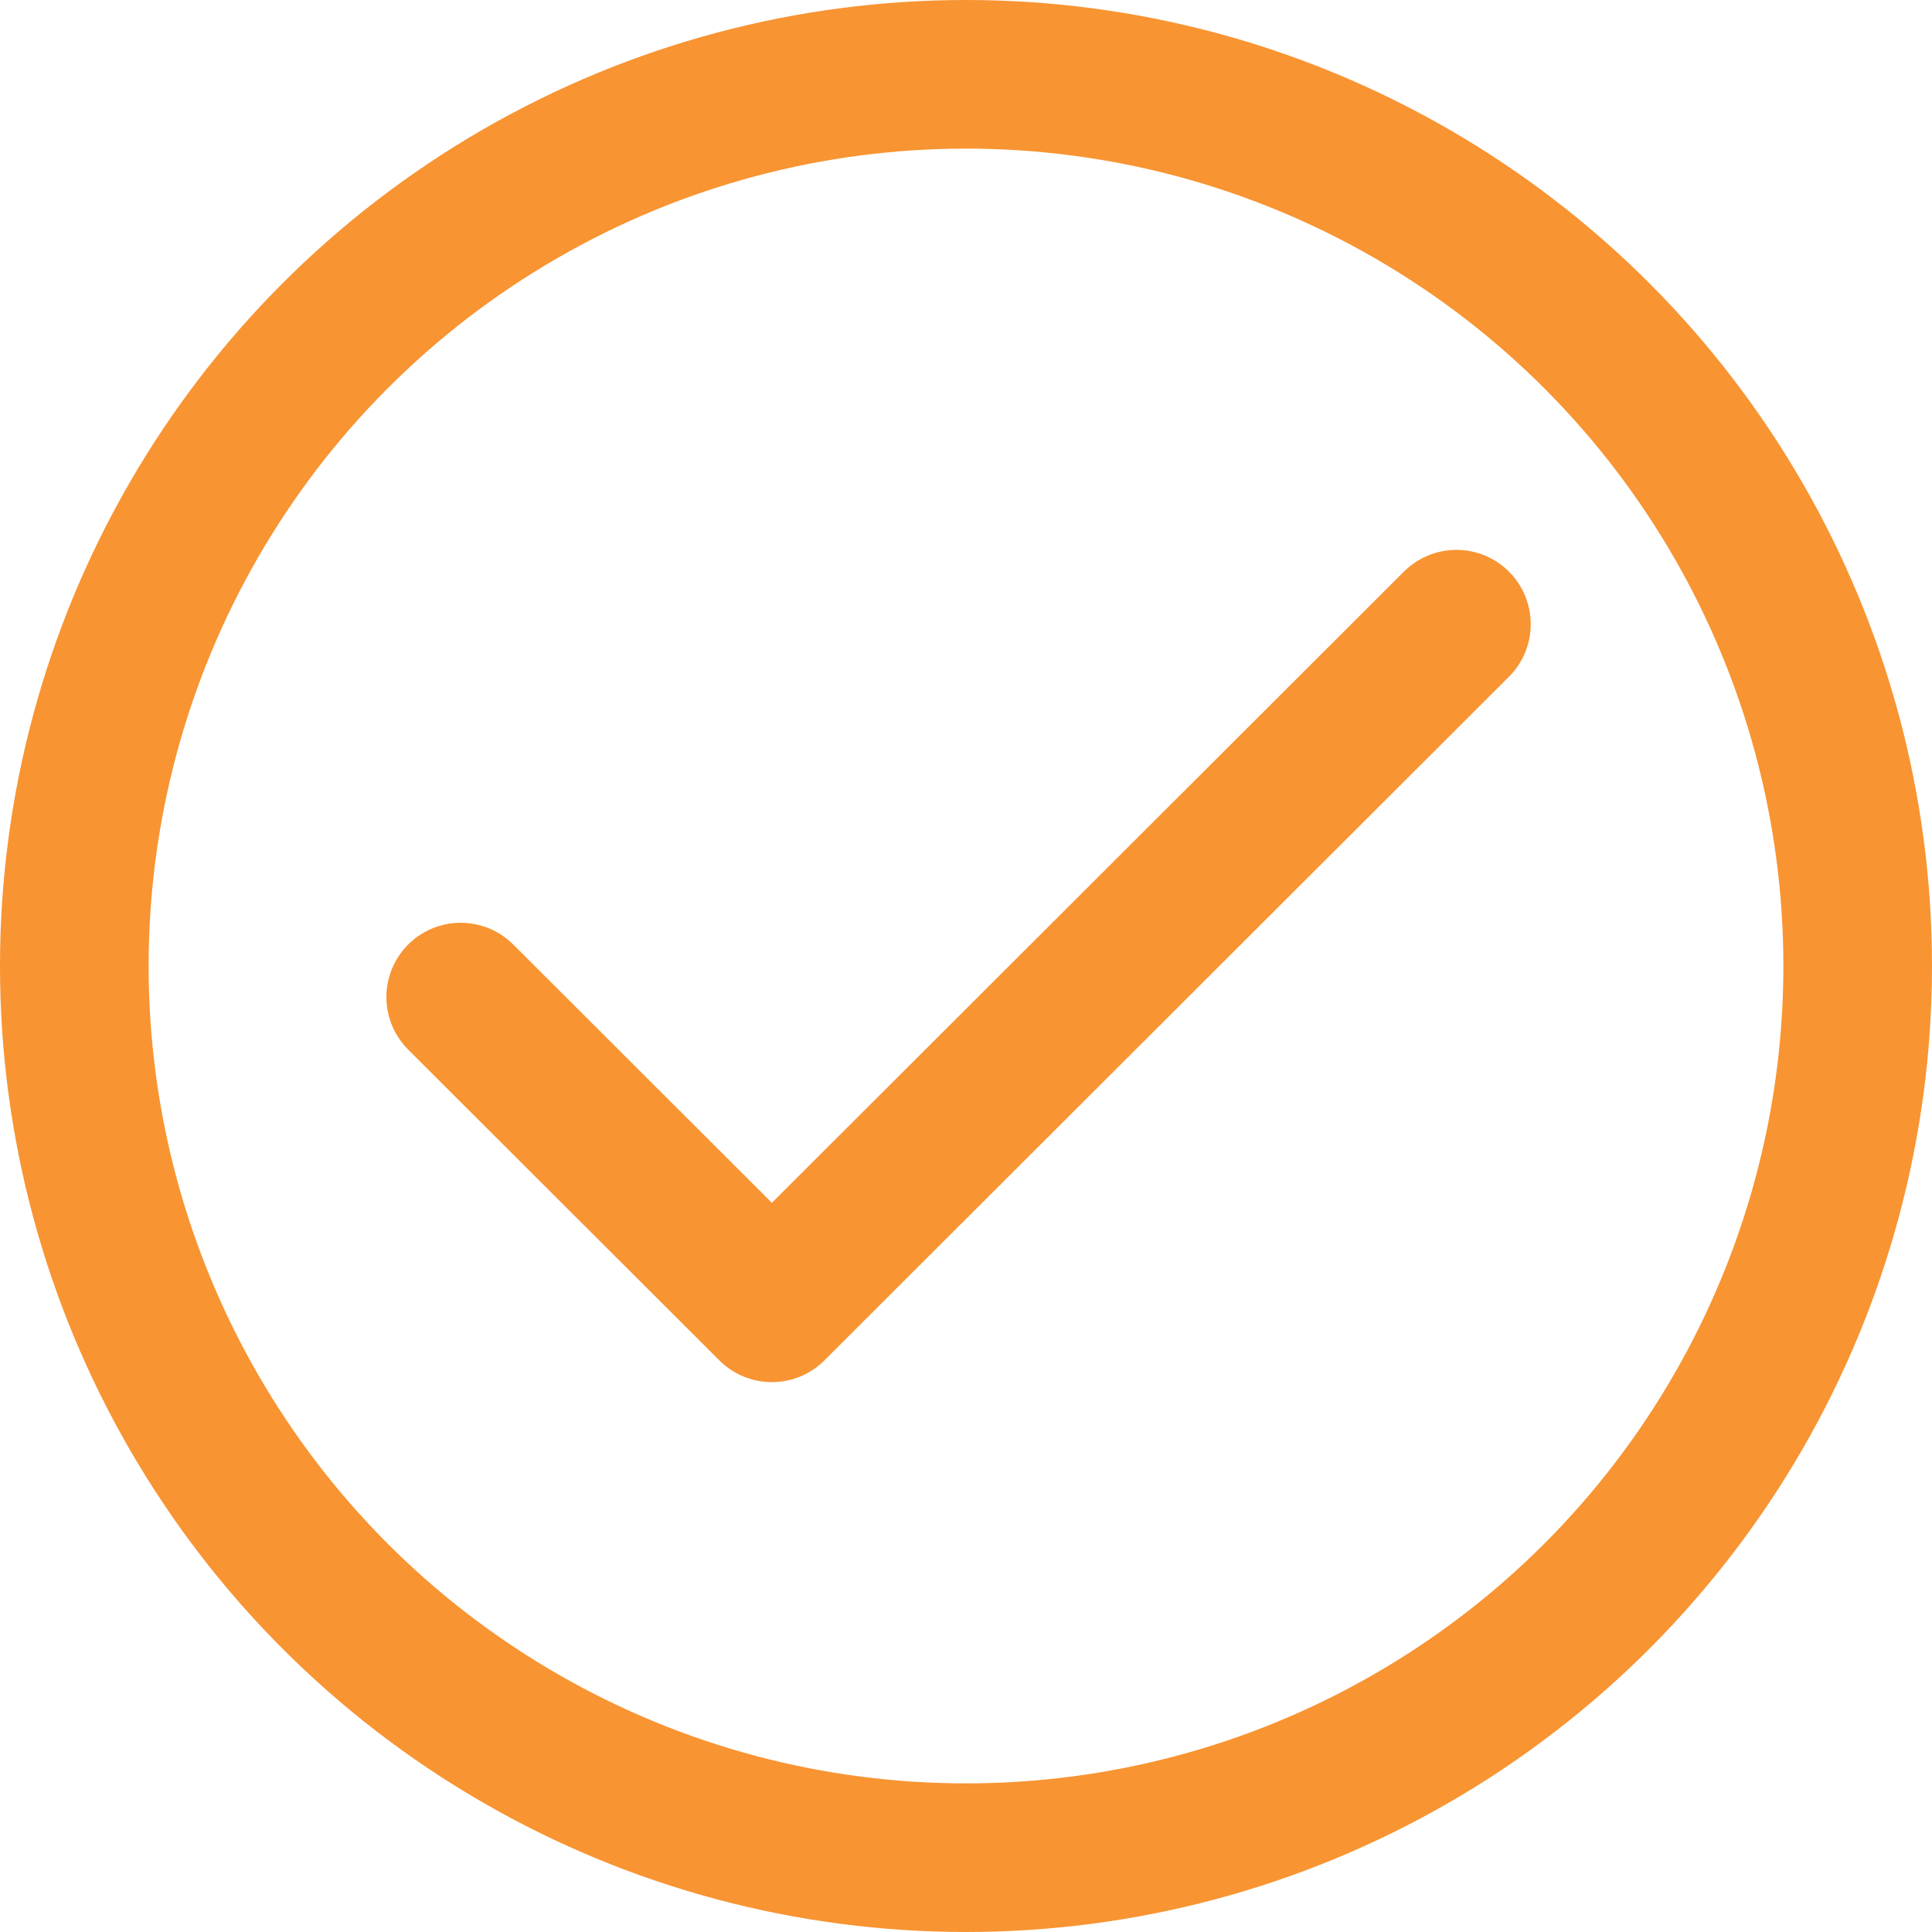 <?xml version="1.0" encoding="UTF-8"?> <svg xmlns="http://www.w3.org/2000/svg" width="130" height="130" viewBox="0 0 130 130" fill="none"> <path d="M98 42L51.938 88L31 67.091" stroke="#F89432" stroke-width="10" stroke-linecap="round" stroke-linejoin="round"></path> <circle cx="65" cy="65" r="60" stroke="#F89432" stroke-width="10"></circle> </svg> 